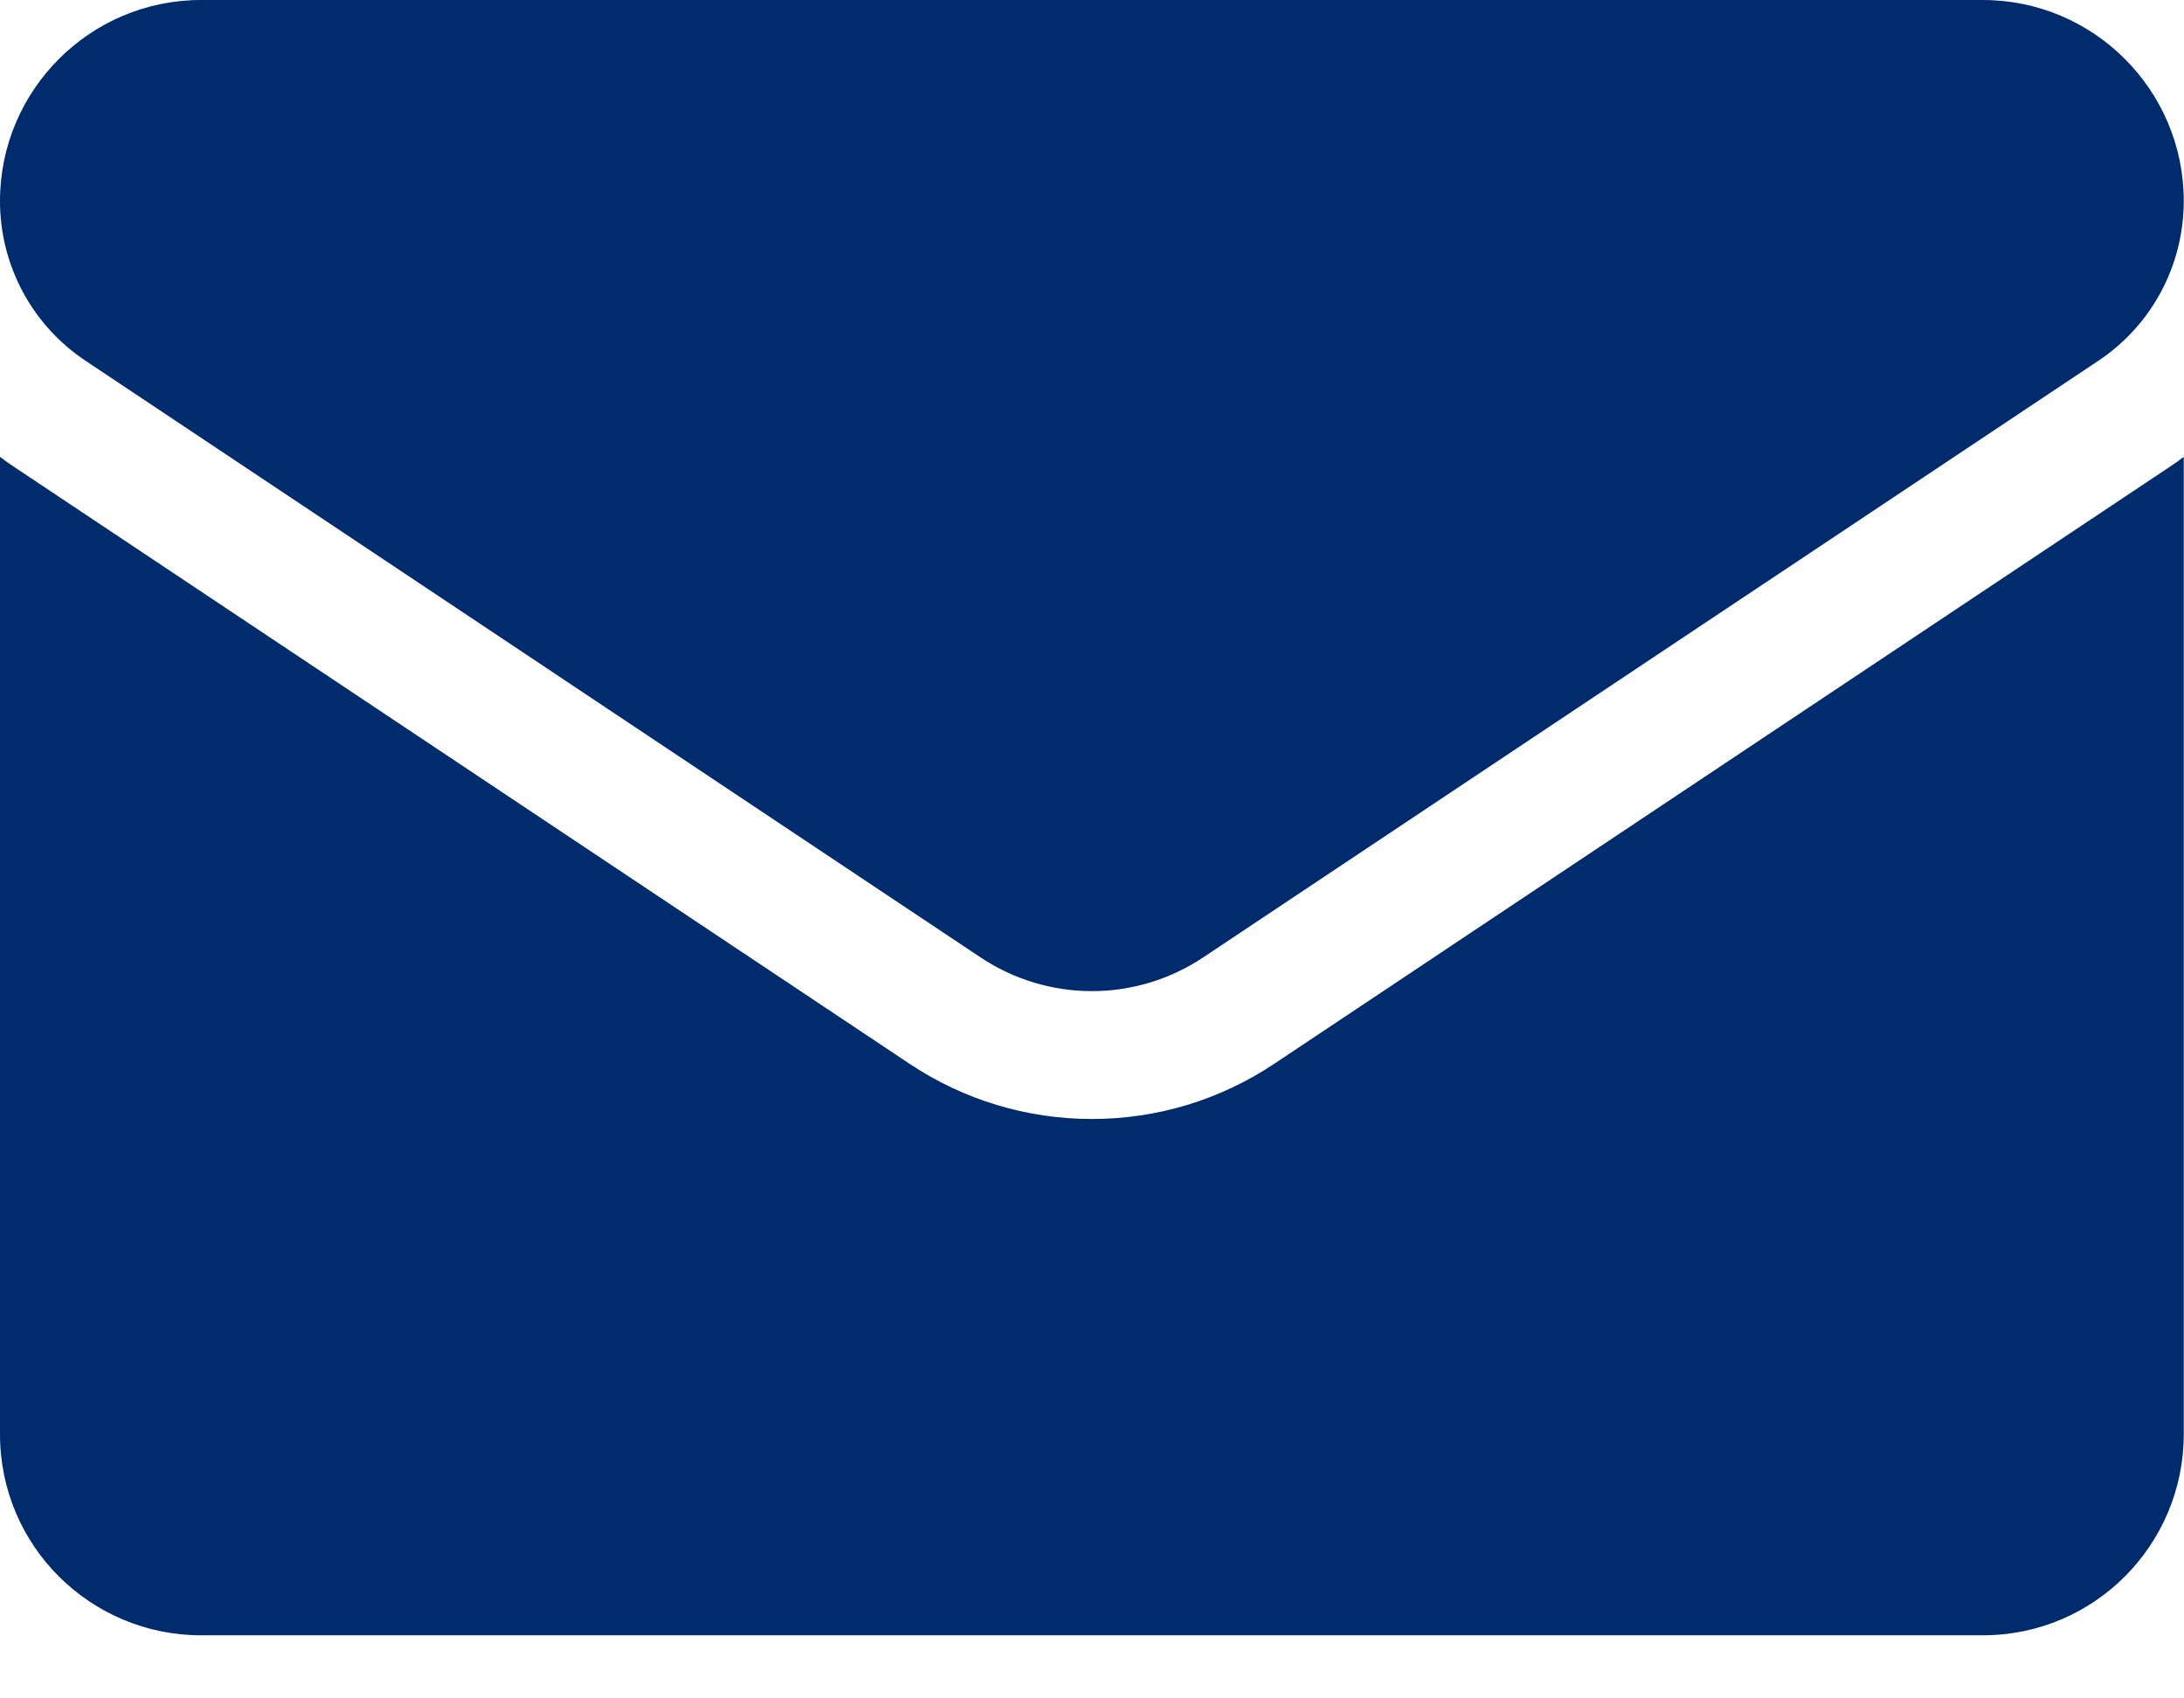 <svg width="18" height="14" viewBox="0 0 18 14" fill="none" xmlns="http://www.w3.org/2000/svg">
<path d="M10.503 8.768C10.056 9.067 9.535 9.224 8.999 9.224C8.463 9.224 7.943 9.067 7.495 8.768L0.12 3.851C0.079 3.824 0.039 3.796 0 3.766L0 11.823C0 12.747 0.75 13.48 1.657 13.48H16.341C17.265 13.48 17.998 12.73 17.998 11.823V3.766C17.959 3.796 17.919 3.824 17.878 3.851L10.503 8.768Z" fill="#002B6C"/>
<path d="M0.705 2.974L8.08 7.891C8.359 8.077 8.679 8.17 8.999 8.17C9.319 8.17 9.639 8.077 9.918 7.891L17.294 2.974C17.735 2.68 17.998 2.187 17.998 1.656C17.998 0.743 17.255 0 16.342 0H1.656C0.743 3.5153e-05 8.7183e-07 0.743 8.7183e-07 1.657C-0 1.918 0.064 2.174 0.187 2.404C0.31 2.634 0.488 2.829 0.705 2.974Z" fill="#002B6C"/>
</svg>
